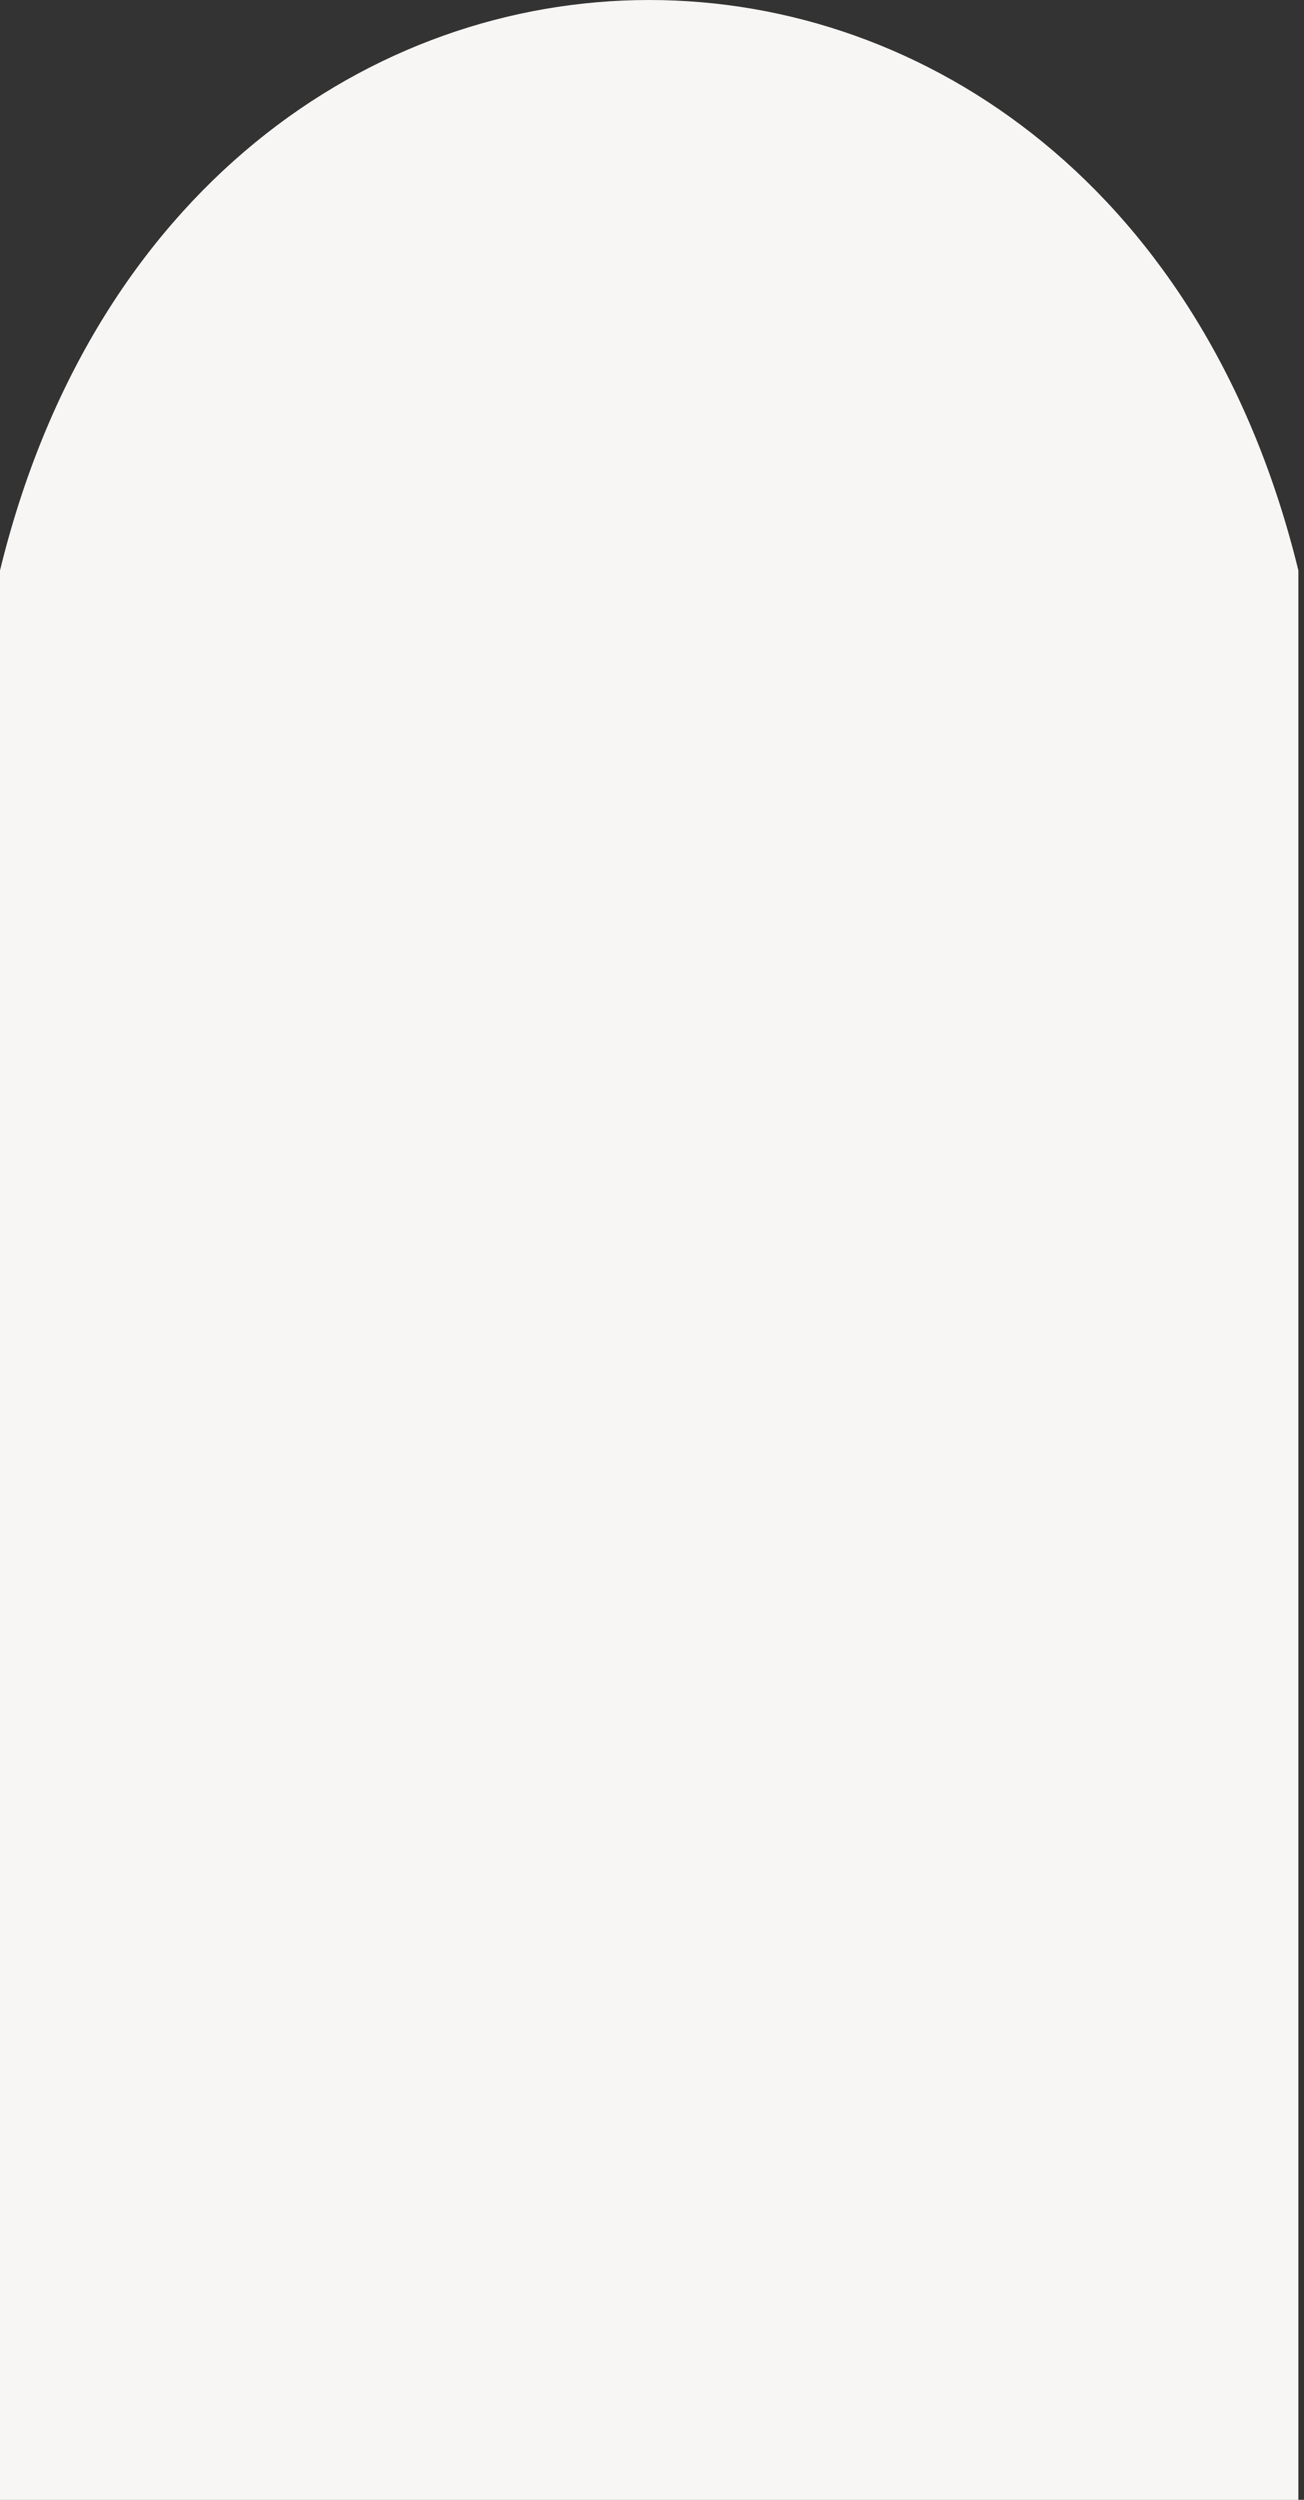 <?xml version="1.0" encoding="UTF-8"?> <svg xmlns="http://www.w3.org/2000/svg" width="48" height="92" viewBox="0 0 48 92" fill="none"><rect x="0" y="0" width="48" height="92" fill="#333333" stroke="none"/> <path d="M0 20.995V92.002H47.793V20.995C40.965 -6.998 6.828 -6.998 0 20.995Z" fill="#F7F6F4"></path> </svg> 
